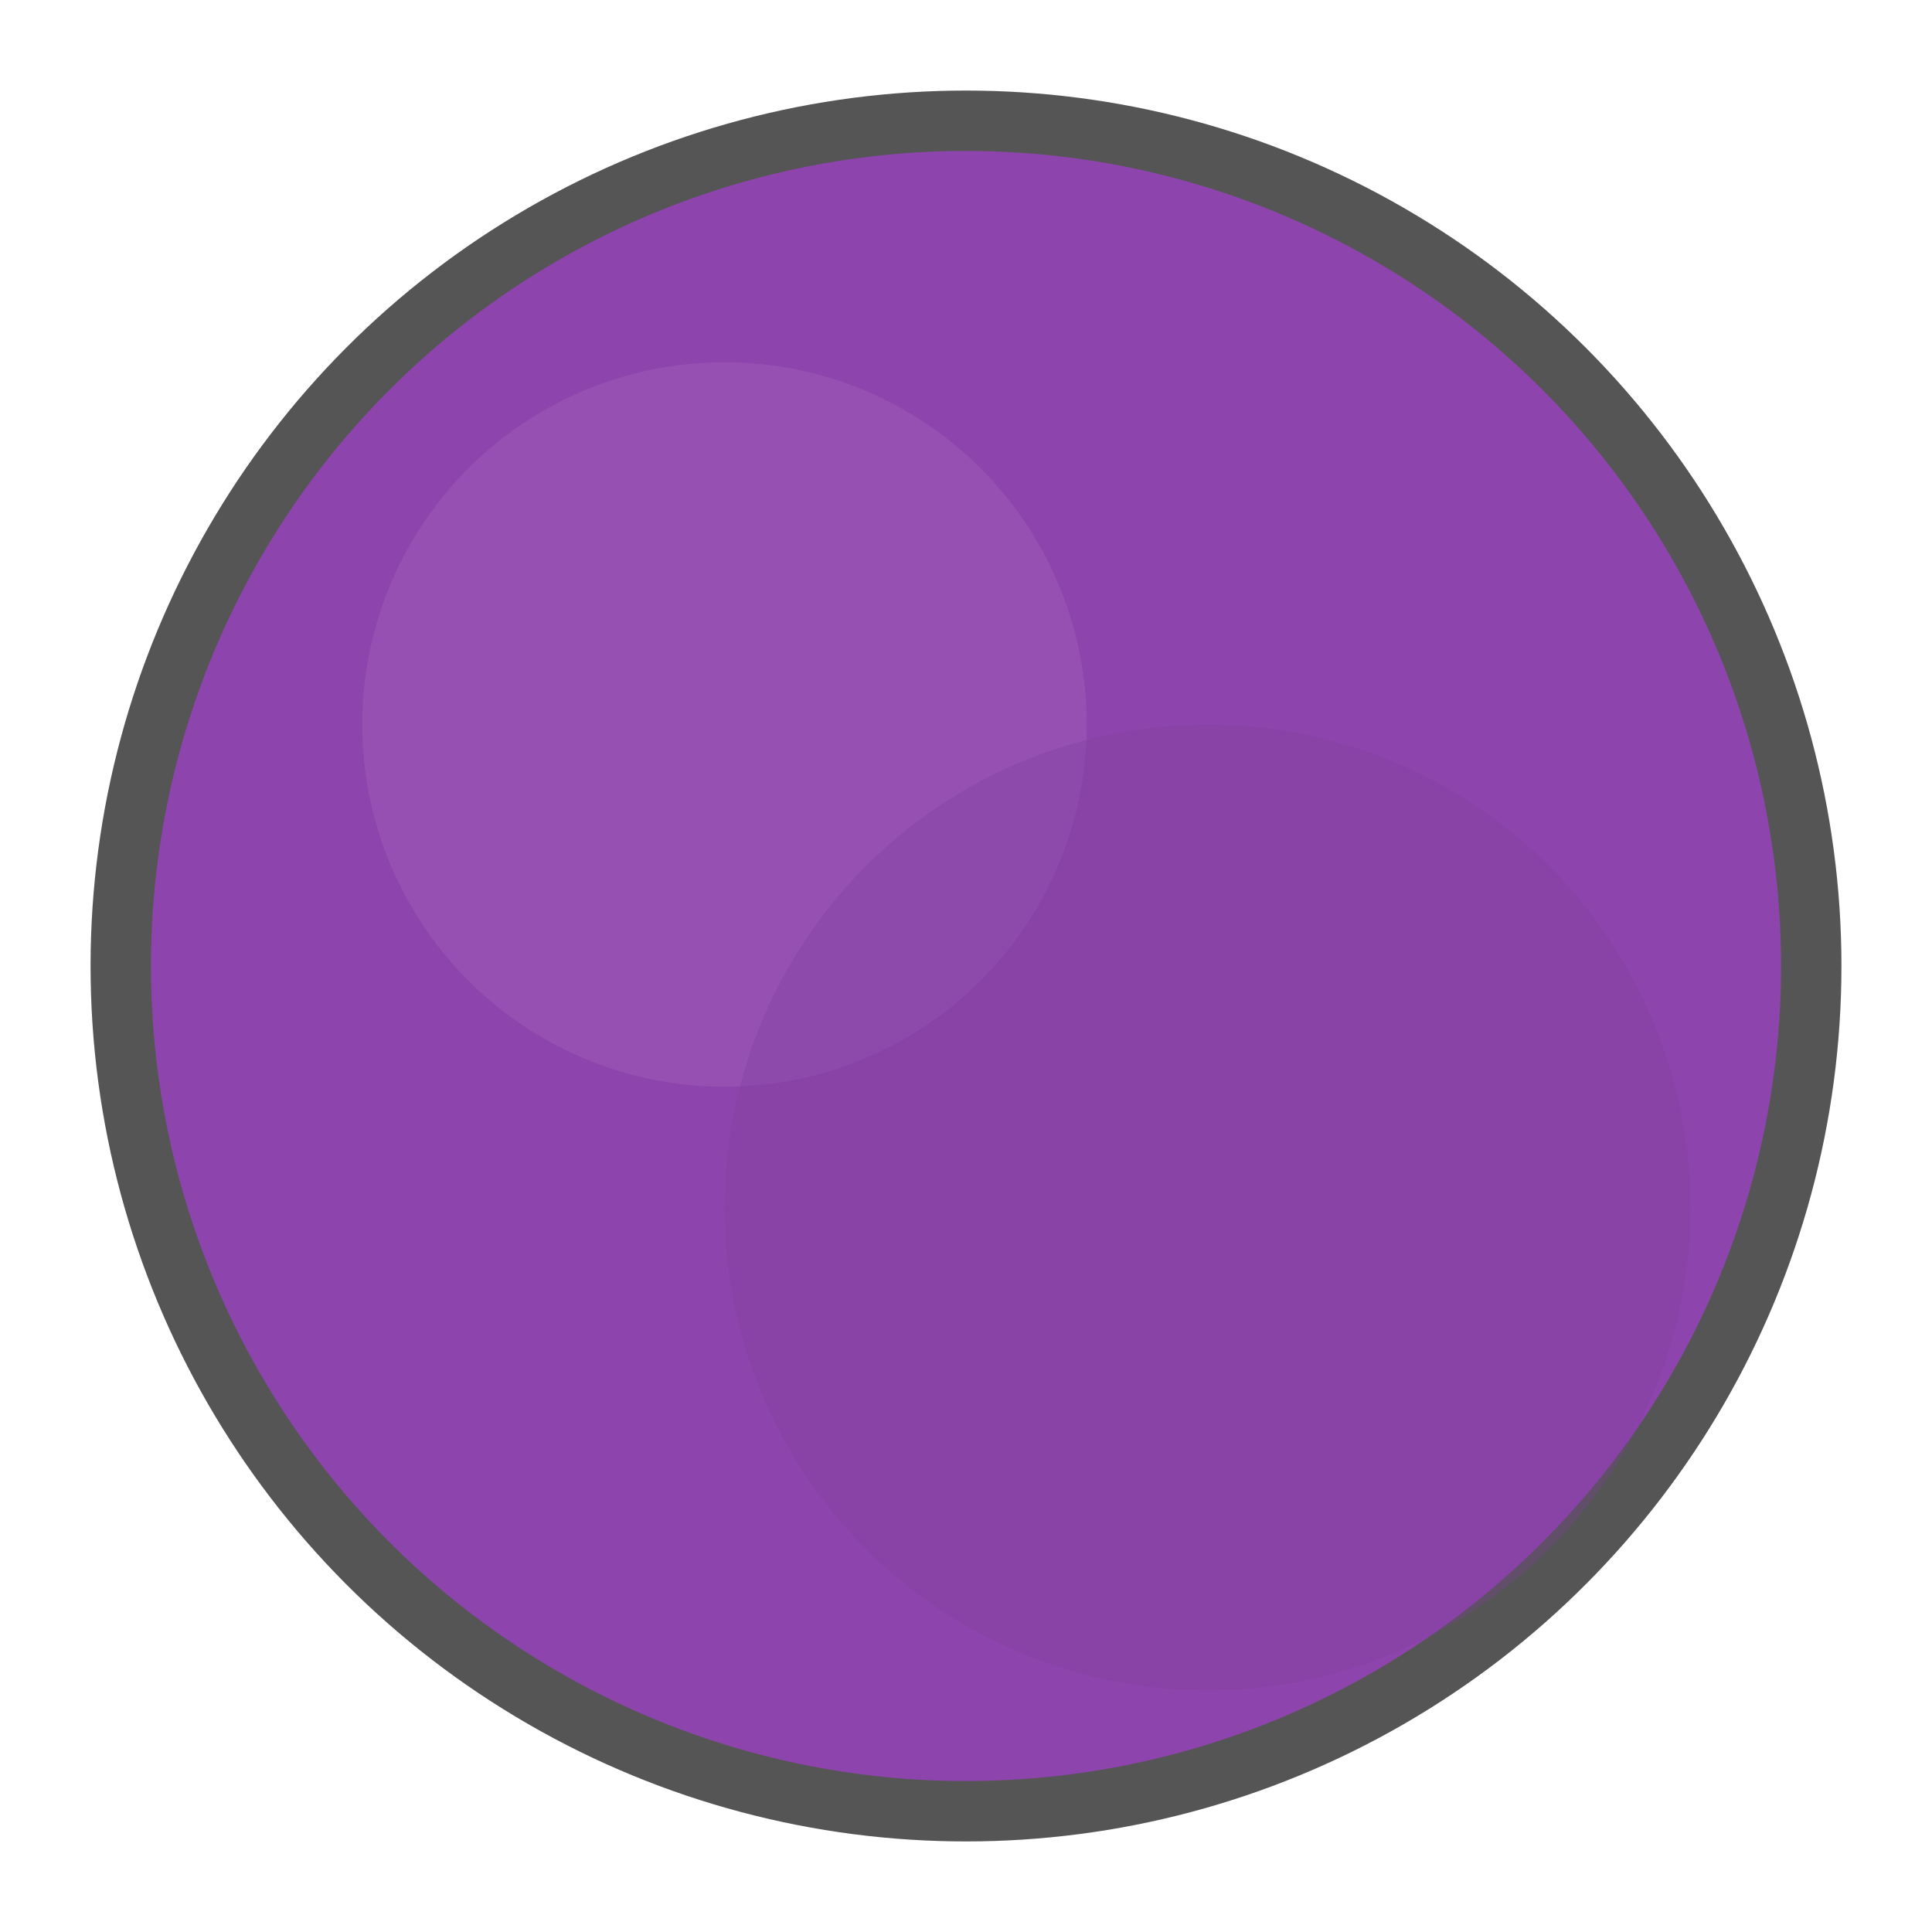 <svg xmlns="http://www.w3.org/2000/svg" viewBox="0 0 32 32">
  <!-- Purple ball with game styling -->
  <circle cx="16" cy="16" r="14" fill="#8e44ad" stroke="#555" stroke-width="1"/>
  <!-- Highlight for 3D effect -->
  <circle cx="12" cy="12" r="6" fill="#9b59b6" opacity="0.6"/>
  <!-- Shadow for depth -->
  <circle cx="20" cy="20" r="8" fill="#7d3c98" opacity="0.3"/>
</svg>
